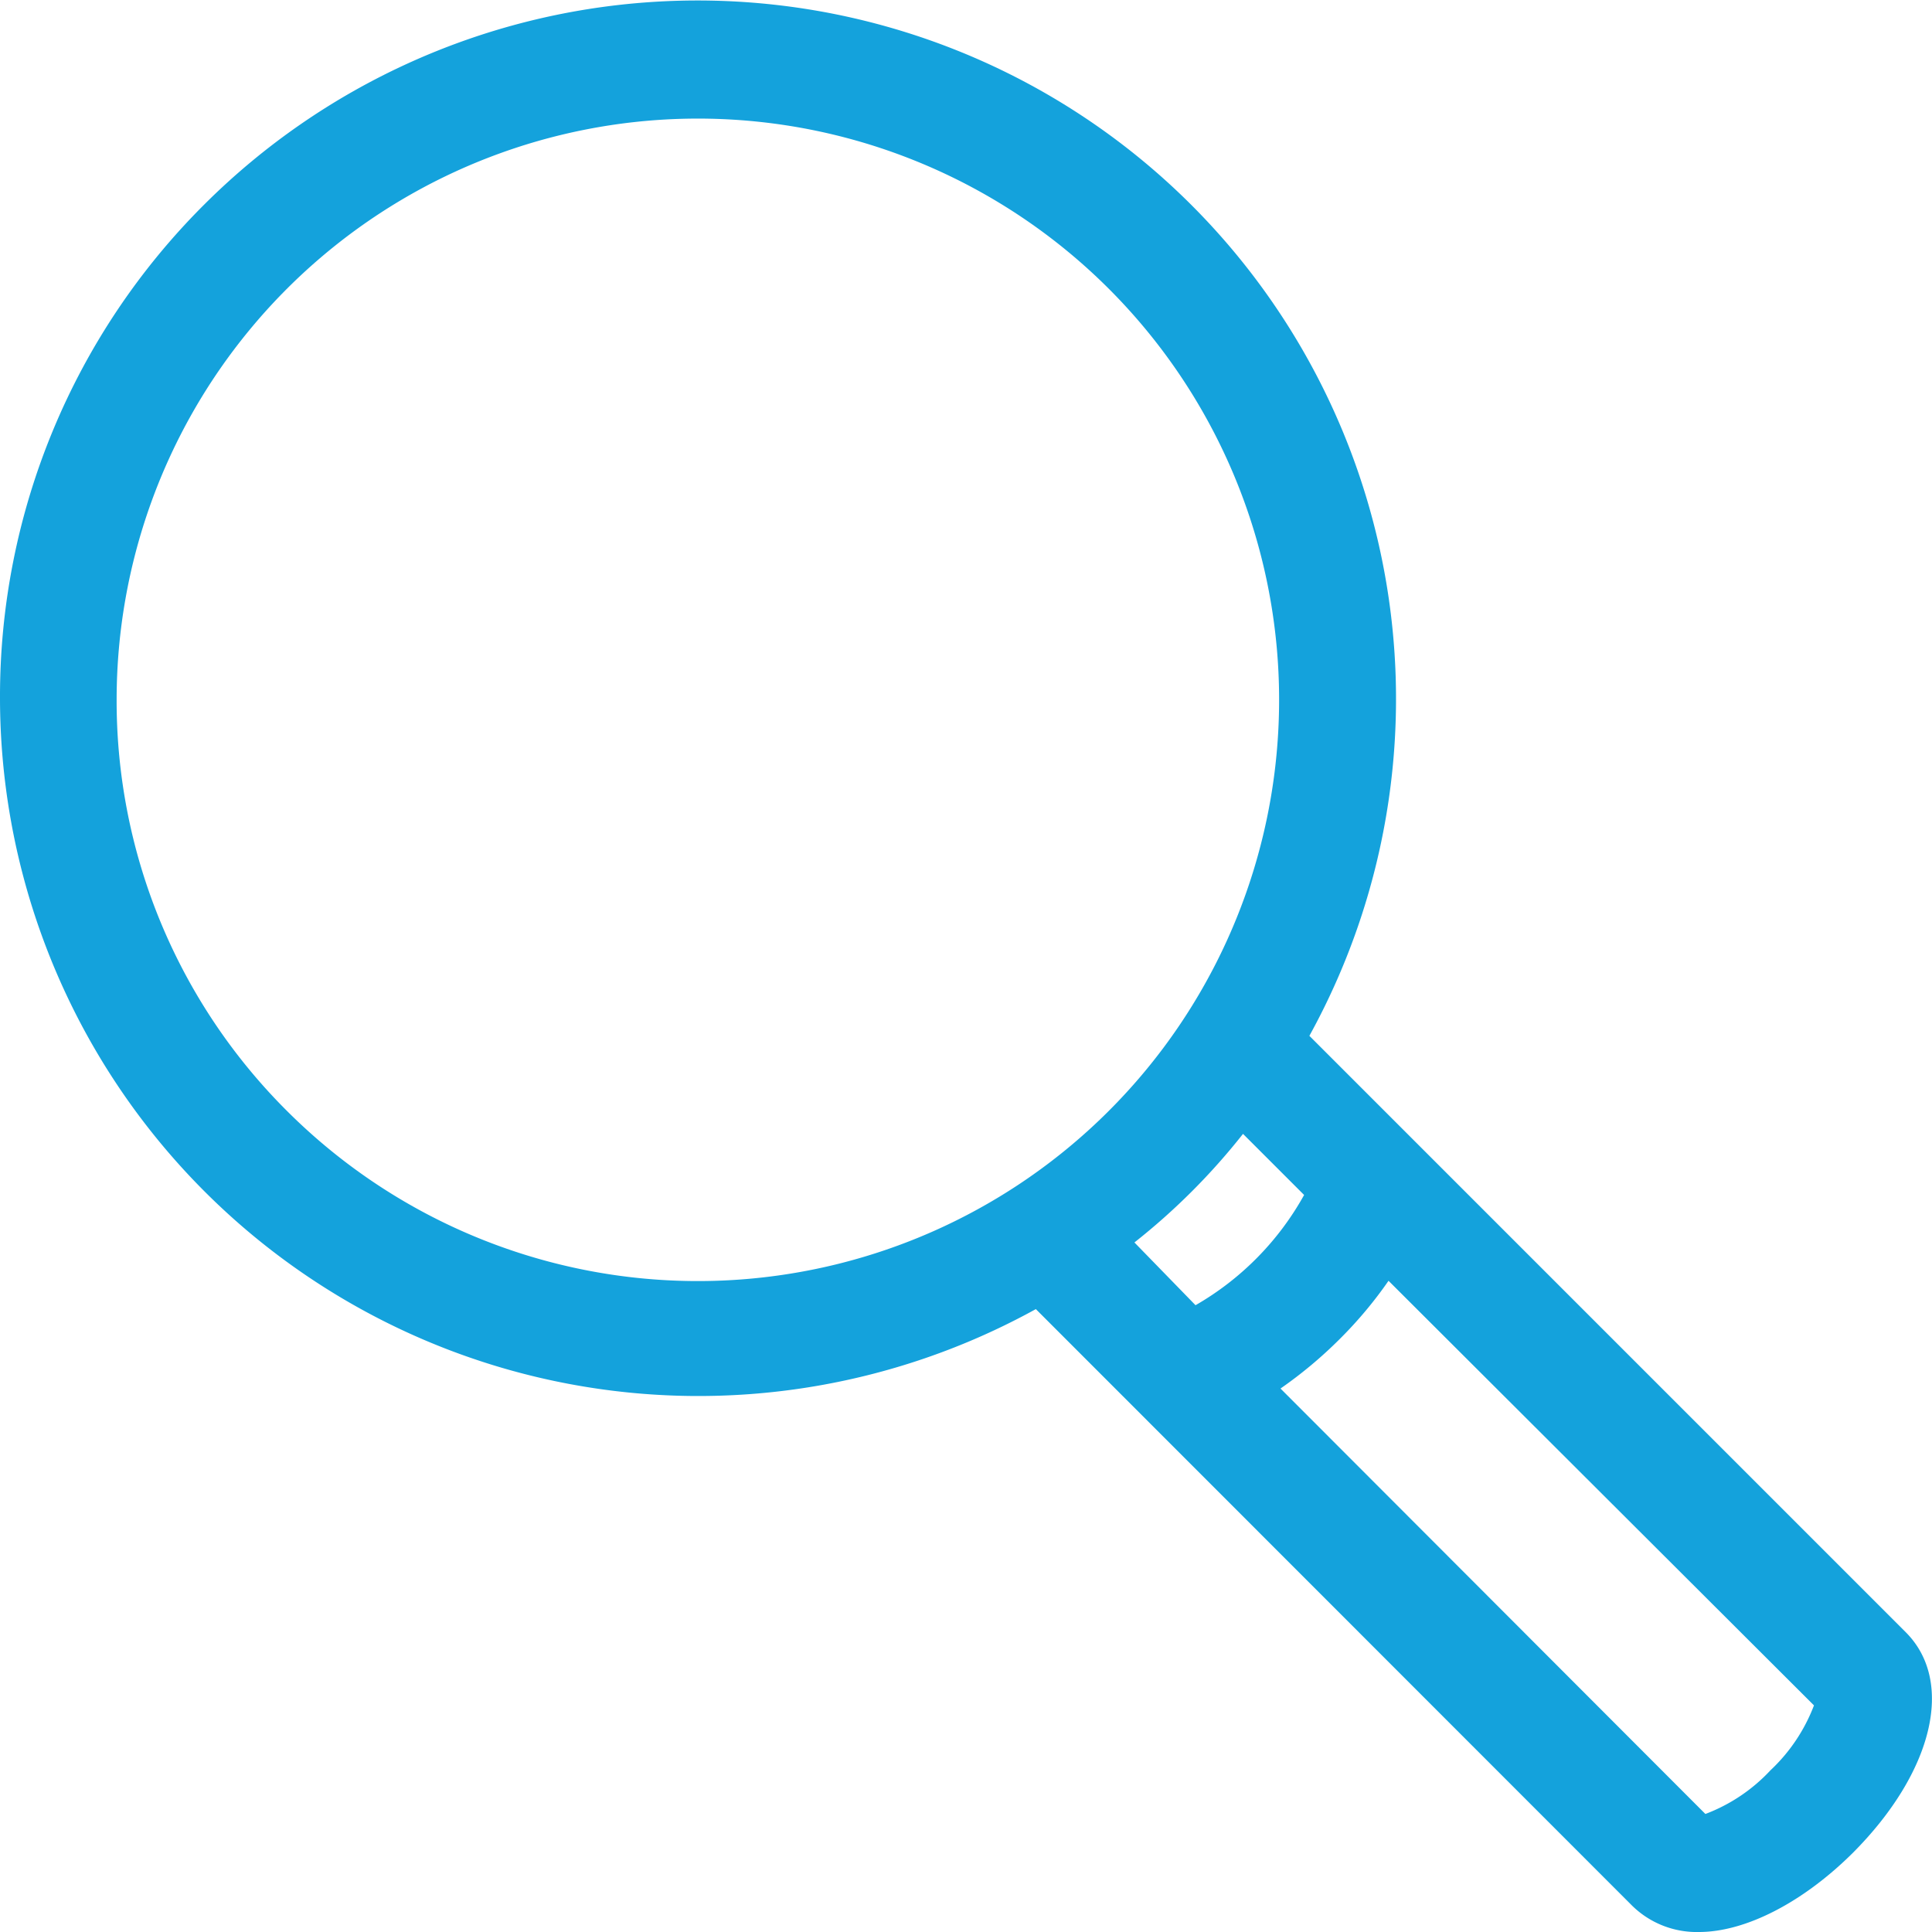 <svg xmlns="http://www.w3.org/2000/svg" viewBox="0 0 69.57 69.57"><defs><style>.cls-1{fill:#14a2dc;}</style></defs><title>data</title><g id="Layer_2" data-name="Layer 2"><g id="vector_icons_at_35_" data-name="vector icons at 35%"><path class="cls-1" d="M0,25.14a25.15,25.15,0,0,0,37.3,22L58.78,68.63a3.32,3.32,0,0,0,2.4.94h0c1.68,0,3.75-1.07,5.54-2.85,2.89-2.9,3.68-6.16,1.91-7.94L47.15,37.3A25.15,25.15,0,0,0,7.36,7.36,25,25,0,0,0,0,25.14ZM46.11,50a15.61,15.61,0,0,0,2.13-1.78A15,15,0,0,0,50,46.12L65.32,61.41a6.25,6.25,0,0,1-1.57,2.34,6.18,6.18,0,0,1-2.34,1.57Zm-5.26-5.26a23.58,23.58,0,0,0,3.91-3.91l2.2,2.2A10.39,10.39,0,0,1,43.05,47ZM4.2,25.14A20.93,20.93,0,1,1,10.33,40,20.84,20.84,0,0,1,4.2,25.14Z"/></g></g></svg>